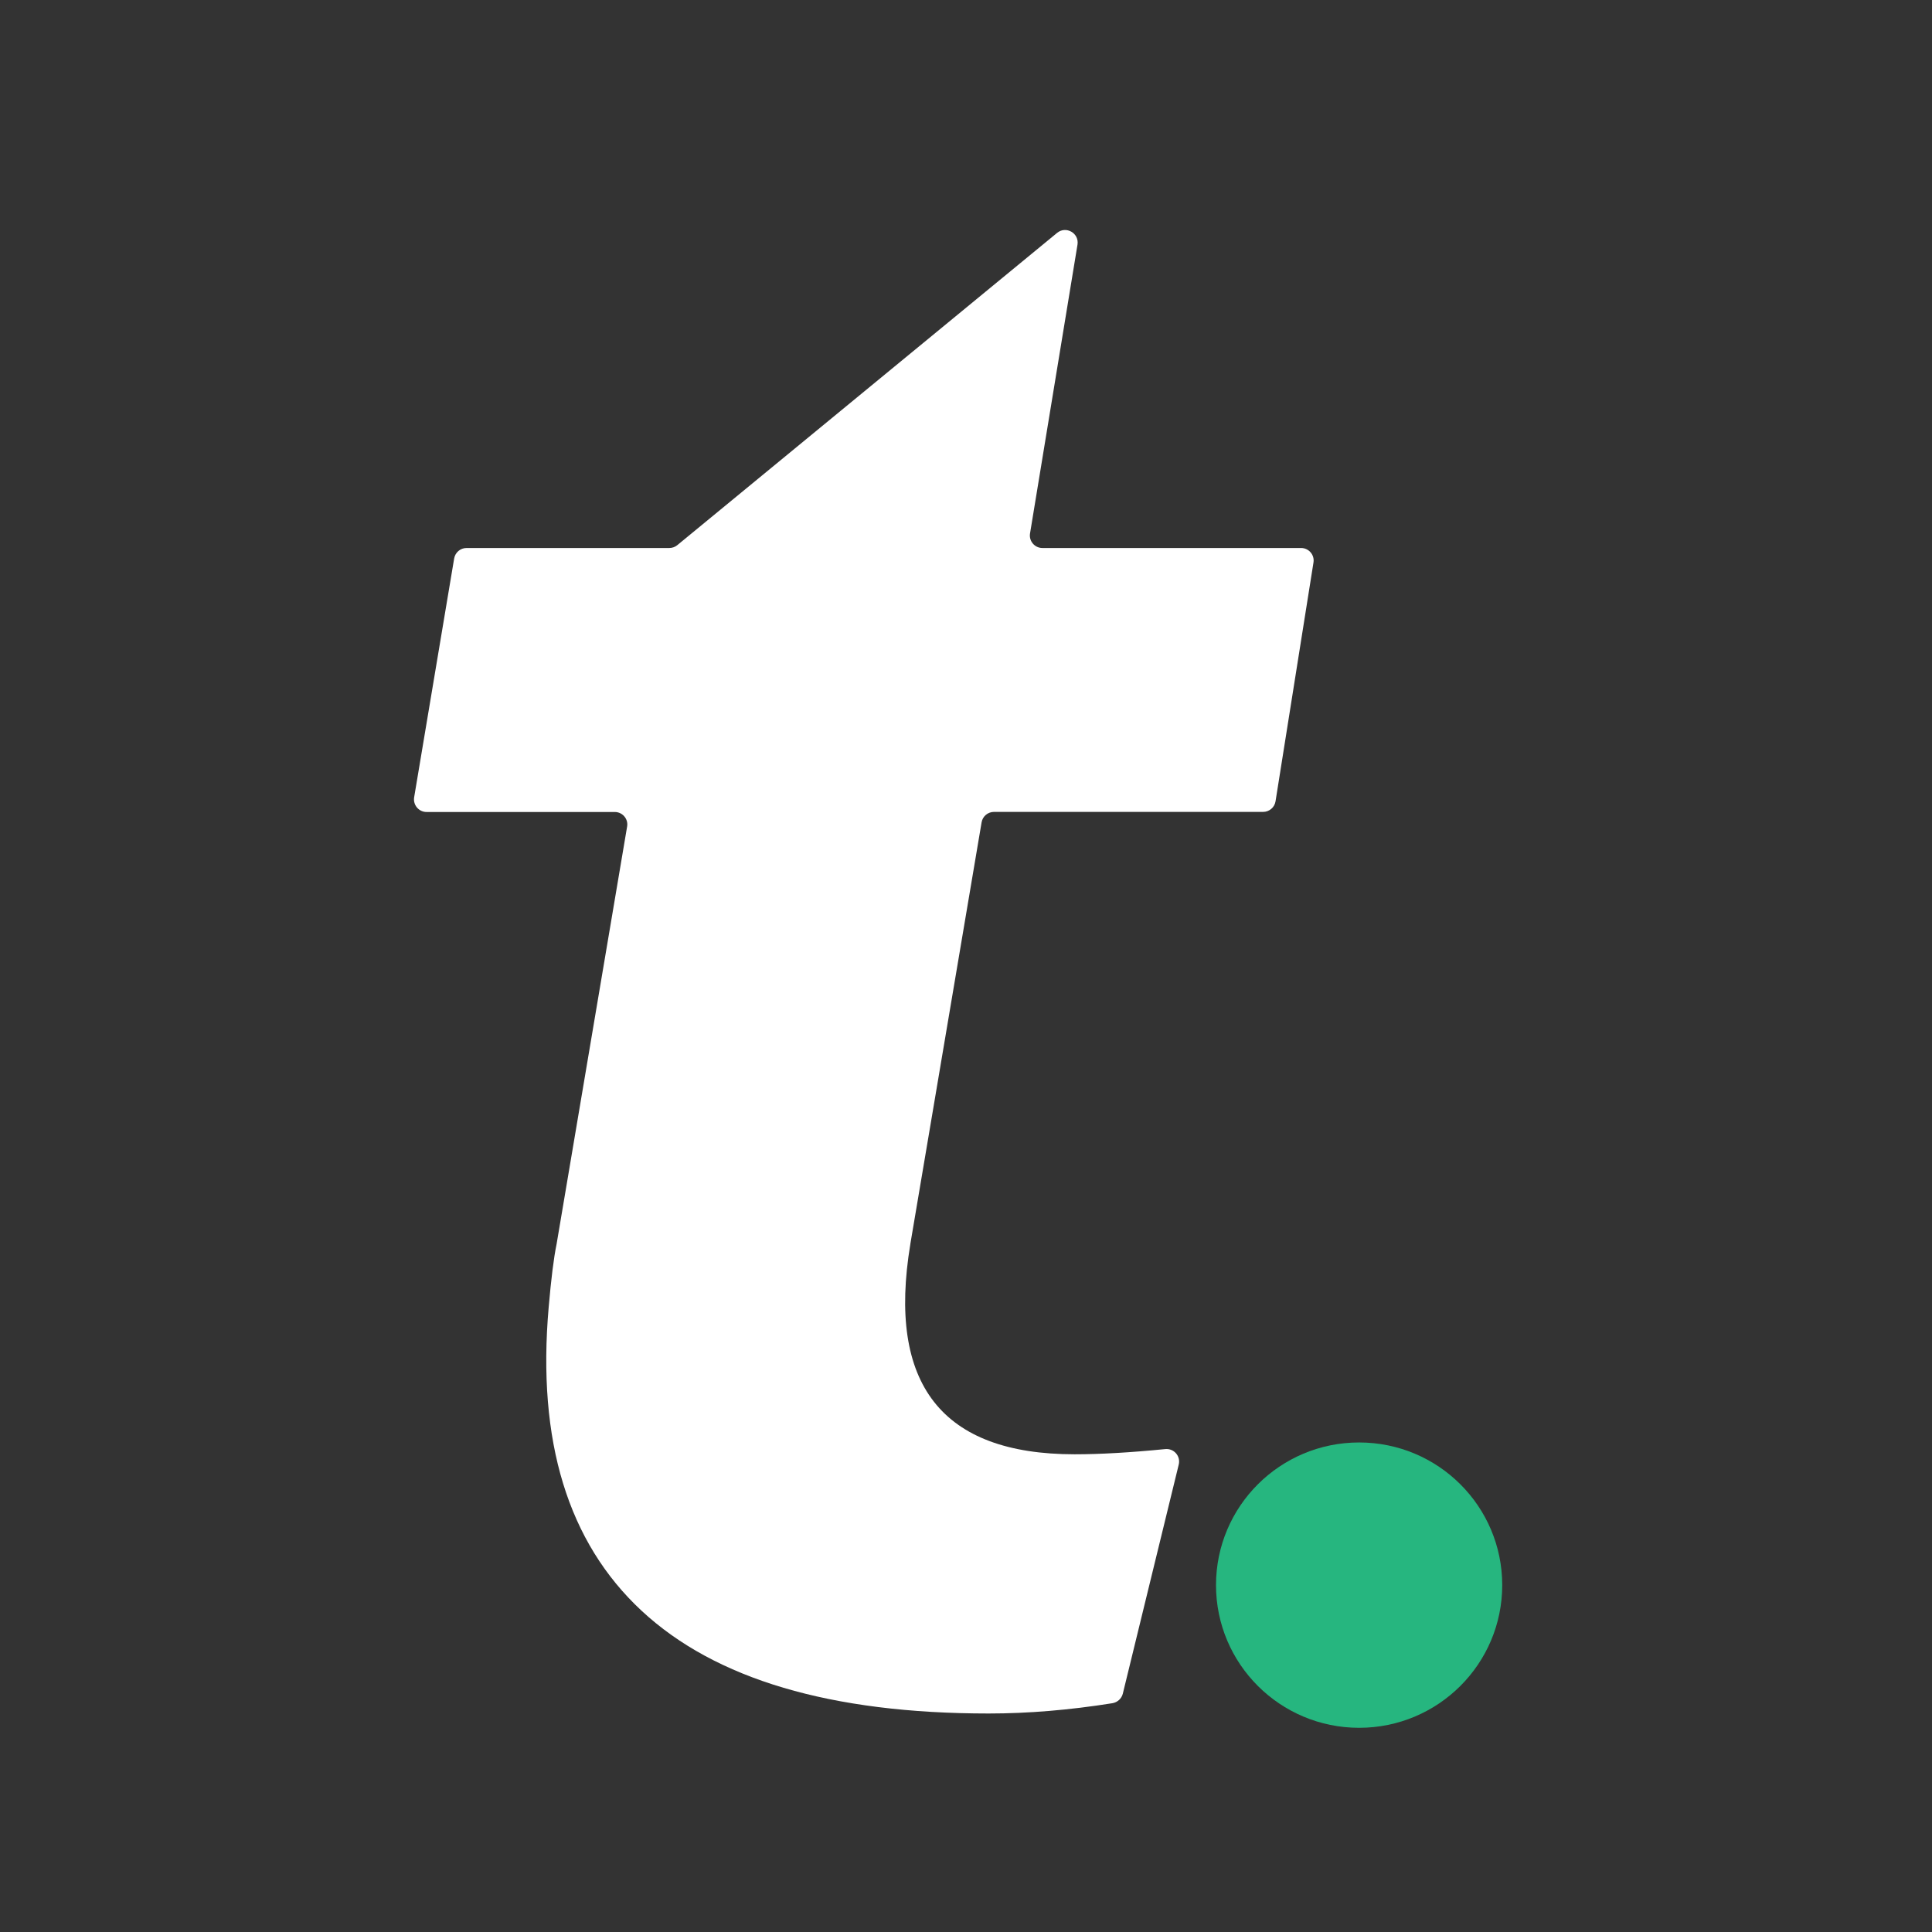 <svg width="42" height="42" viewBox="0 0 42 42" fill="none" xmlns="http://www.w3.org/2000/svg">
<rect x="0" y="0" width="42" height="42" fill="#333333" stroke="none"/>
<path d="M29.546 37.561C31.264 37.561 32.657 36.172 32.657 34.459C32.657 32.746 31.264 31.358 29.546 31.358C27.828 31.358 26.435 32.746 26.435 34.459C26.435 36.172 27.828 37.561 29.546 37.561Z" fill="#26B67F"/>
<path d="M19.79 27.046C19.284 30.093 20.475 31.615 23.361 31.615C23.914 31.615 24.573 31.577 25.331 31.502C25.52 31.483 25.669 31.654 25.625 31.837L24.409 36.819C24.382 36.926 24.293 37.007 24.184 37.026C23.25 37.175 22.352 37.25 21.492 37.25C18.062 37.25 15.549 36.505 13.947 35.016C12.345 33.526 11.673 31.327 11.928 28.416C11.981 27.806 12.037 27.349 12.1 27.044L13.633 17.969C13.662 17.804 13.534 17.652 13.364 17.652H9.273C9.105 17.652 8.977 17.501 9.003 17.334L9.873 12.141C9.896 12.009 10.009 11.913 10.143 11.913H14.55C14.615 11.913 14.675 11.891 14.724 11.851L22.98 5.063C23.175 4.903 23.463 5.069 23.424 5.317L22.392 11.597C22.365 11.763 22.494 11.913 22.661 11.913H28.284C28.452 11.913 28.58 12.062 28.554 12.227L27.729 17.42C27.708 17.552 27.593 17.65 27.459 17.65H21.609C21.475 17.65 21.361 17.746 21.339 17.877L19.79 27.043V27.046Z" fill="white"/>
</svg>

